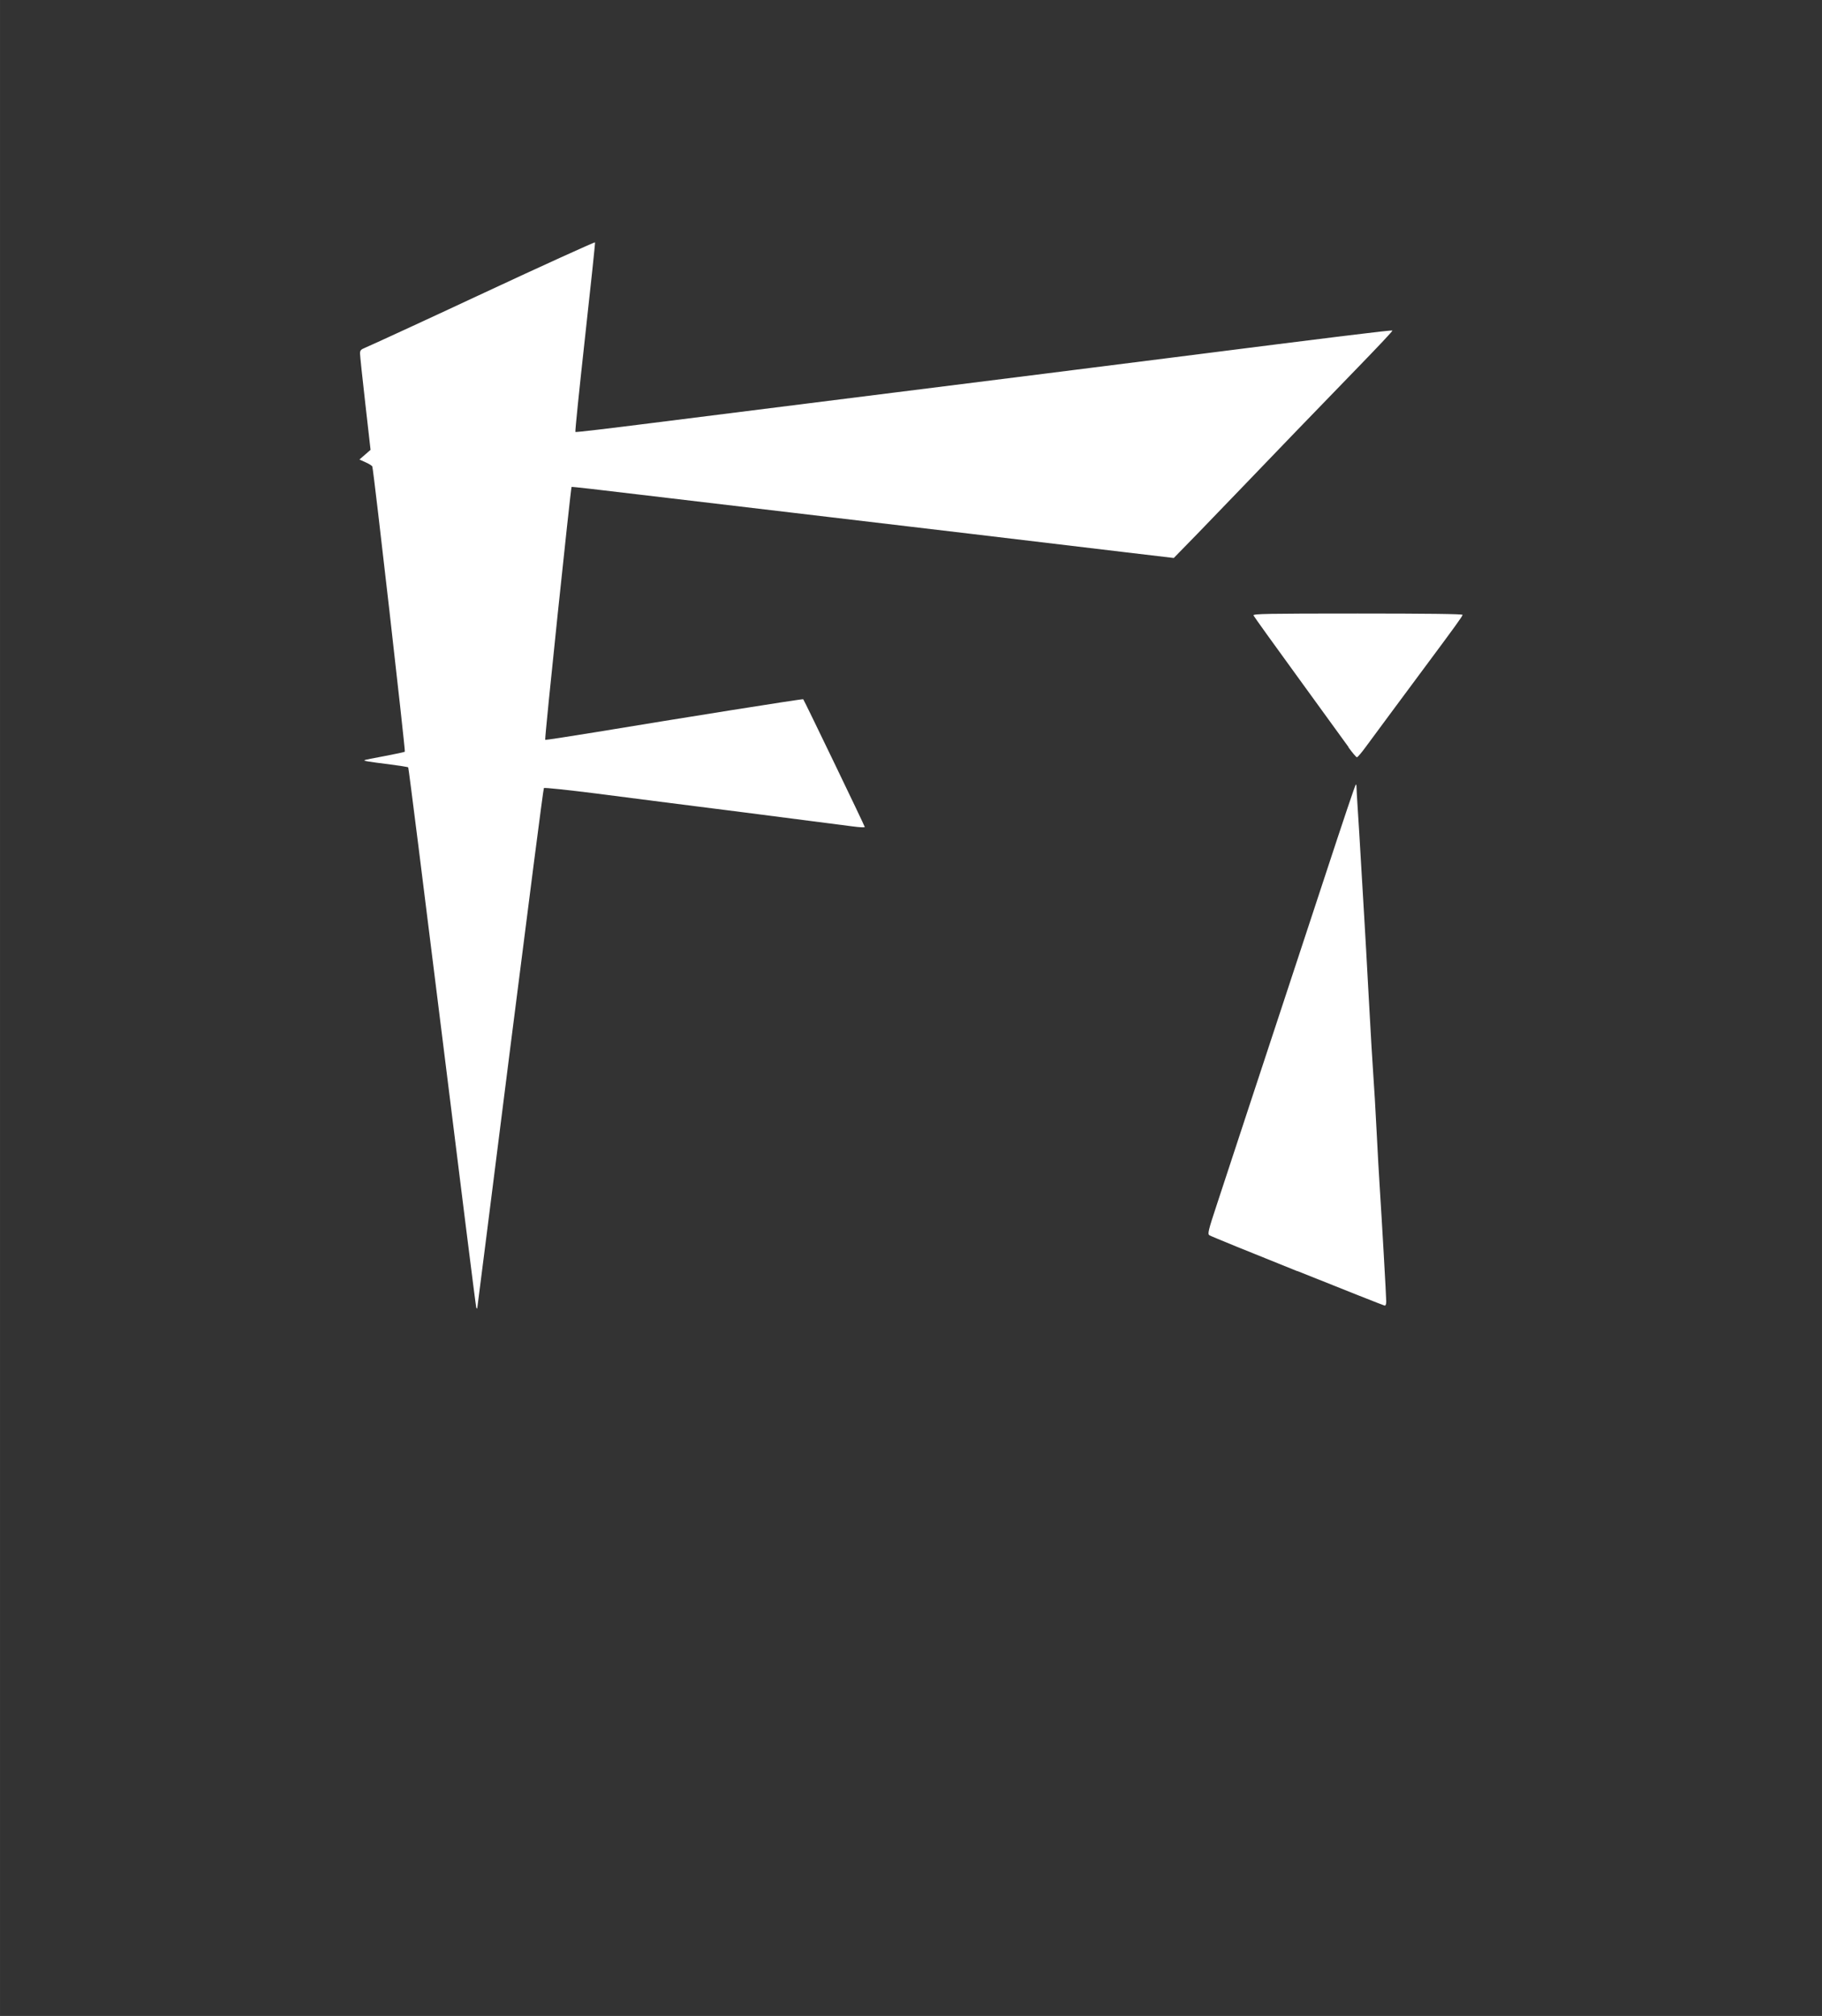 <?xml version="1.0" encoding="UTF-8" standalone="no"?>
<!-- Created with Inkscape (http://www.inkscape.org/) -->

<svg
   width="47"
   height="52"
   viewBox="0 0 12.435 13.758"
   version="1.1"
   id="svg5"
   inkscape:version="1.1 (ce6663b3b7, 2021-05-25)"
   sodipodi:docname="logo.svg"
   xmlns:inkscape="http://www.inkscape.org/namespaces/inkscape"
   xmlns:sodipodi="http://sodipodi.sourceforge.net/DTD/sodipodi-0.dtd"
   xmlns="http://www.w3.org/2000/svg"
   xmlns:svg="http://www.w3.org/2000/svg">
  <rect x="0" y="0" width="12.435" height="13.758" fill="#333333" stroke="none"/>
  <sodipodi:namedview
     id="namedview7"
     pagecolor="#505050"
     bordercolor="#eeeeee"
     borderopacity="1"
     inkscape:pageshadow="0"
     inkscape:pageopacity="0"
     inkscape:pagecheckerboard="0"
     inkscape:document-units="px"
     showgrid="false"
     inkscape:zoom="6.2217172"
     inkscape:cx="55.611657"
     inkscape:cy="35.842195"
     inkscape:window-width="1879"
     inkscape:window-height="1056"
     inkscape:window-x="41"
     inkscape:window-y="151"
     inkscape:window-maximized="1"
     inkscape:current-layer="layer1"
     units="px"
     width="47px"
     height="52px" />
  <defs
     id="defs2">
    <filter
       style="color-interpolation-filters:sRGB"
       inkscape:label="Invert"
       id="filter298"
       x="0"
       y="0"
       width="1"
       height="1">
      <feColorMatrix
         values="1 0 0 0 0 0 1 0 0 0 0 0 1 0 0 -0.21 -0.72 -0.07 2 0 "
         result="fbSourceGraphic"
         id="feColorMatrix296" />
      <feColorMatrix
         result="fbSourceGraphicAlpha"
         in="fbSourceGraphic"
         values="0 0 0 -1 0 0 0 0 -1 0 0 0 0 -1 0 0 0 0 1 0"
         id="feColorMatrix318" />
      <feColorMatrix
         id="feColorMatrix320"
         values="1 0 0 0 0 0 1 0 0 0 0 0 1 0 0 -0.21 -0.72 -0.07 1 0 "
         result="fbSourceGraphic"
         in="fbSourceGraphic" />
      <feColorMatrix
         result="fbSourceGraphicAlpha"
         in="fbSourceGraphic"
         values="0 0 0 -1 0 0 0 0 -1 0 0 0 0 -1 0 0 0 0 1 0"
         id="feColorMatrix500" />
      <feColorMatrix
         id="feColorMatrix502"
         type="hueRotate"
         values="180"
         result="color1"
         in="fbSourceGraphic" />
      <feColorMatrix
         id="feColorMatrix504"
         values="-1 0 0 0 1 0 -1 0 0 1 0 0 -1 0 1 -0.21 -0.72 -0.07 2 0 "
         result="fbSourceGraphic" />
      <feColorMatrix
         result="fbSourceGraphicAlpha"
         in="fbSourceGraphic"
         values="0 0 0 -1 0 0 0 0 -1 0 0 0 0 -1 0 0 0 0 1 0"
         id="feColorMatrix1156" />
      <feColorMatrix
         id="feColorMatrix1158"
         type="hueRotate"
         values="180"
         result="color1"
         in="fbSourceGraphic" />
      <feColorMatrix
         id="feColorMatrix1160"
         values="-1 0 0 0 1 0 -1 0 0 1 0 0 -1 0 1 -0.21 -0.72 -0.07 2 0 "
         result="color2" />
    </filter>
  </defs>
  <g
     inkscape:label="Layer 1"
     inkscape:groupmode="layer"
     id="layer1"
     transform="translate(-66.99,-90.133)">
    <path
       style="fill:#ffffff;stroke-width:0.009"
       d="m 70.24,99.054 c -0.003,-0.007 -0.107,-0.838 -0.232,-1.846 -0.125,-1.008 -0.229,-1.835 -0.232,-1.838 -0.003,-0.003 -0.062,-0.012 -0.13,-0.021 -0.138,-0.017 -0.175,-0.023 -0.169,-0.028 0.002,-0.002 0.064,-0.015 0.137,-0.028 0.073,-0.014 0.136,-0.027 0.139,-0.03 0.005,-0.005 -0.213,-1.922 -0.222,-1.946 -0.002,-0.006 -0.023,-0.019 -0.046,-0.029 l -0.042,-0.019 0.038,-0.033 0.038,-0.033 -0.036,-0.317 c -0.02,-0.174 -0.036,-0.328 -0.036,-0.341 0,-0.02 0.006,-0.027 0.033,-0.038 0.039,-0.016 0.518,-0.237 0.819,-0.378 0.379,-0.177 0.749,-0.345 0.752,-0.342 0.002,0.002 -0.029,0.293 -0.068,0.646 -0.039,0.354 -0.069,0.645 -0.066,0.648 0.003,0.003 0.23,-0.024 0.506,-0.059 0.276,-0.035 1.024,-0.129 1.663,-0.209 0.639,-0.08 1.489,-0.187 1.89,-0.238 1.133,-0.144 1.512,-0.191 1.517,-0.186 0.003,0.003 -0.105,0.117 -0.238,0.254 -0.267,0.275 -0.594,0.614 -0.798,0.827 -0.073,0.076 -0.205,0.213 -0.294,0.305 l -0.162,0.166 -0.338,-0.04 c -0.913,-0.109 -1.215,-0.145 -2.011,-0.239 -0.474,-0.056 -1.063,-0.126 -1.31,-0.155 -0.247,-0.03 -0.45,-0.053 -0.451,-0.051 -0.006,0.008 -0.186,1.723 -0.18,1.726 0.003,0.002 0.16,-0.022 0.349,-0.053 0.581,-0.096 1.408,-0.228 1.412,-0.224 0.006,0.006 0.42,0.865 0.42,0.872 0,0.004 -0.037,0.002 -0.082,-0.004 -0.045,-0.006 -0.38,-0.049 -0.744,-0.096 -0.364,-0.046 -0.819,-0.104 -1.01,-0.129 -0.191,-0.024 -0.351,-0.041 -0.354,-0.037 -0.004,0.004 -0.106,0.8 -0.229,1.769 -0.122,0.969 -0.224,1.768 -0.225,1.775 -0.002,0.012 -0.003,0.012 -0.008,0 z m 5.604,-0.246 c -0.322,-0.129 -0.592,-0.239 -0.6,-0.245 -0.013,-0.009 -0.009,-0.029 0.053,-0.216 0.189,-0.574 0.261,-0.795 0.449,-1.364 0.112,-0.34 0.236,-0.716 0.275,-0.835 0.146,-0.445 0.217,-0.655 0.222,-0.66 0.003,-0.003 0.005,0.004 0.005,0.016 0,0.012 0.004,0.083 0.009,0.158 0.005,0.075 0.015,0.238 0.022,0.362 0.007,0.124 0.017,0.291 0.022,0.371 0.005,0.08 0.019,0.329 0.031,0.552 0.012,0.223 0.026,0.46 0.031,0.526 0.005,0.066 0.015,0.234 0.022,0.375 0.007,0.141 0.017,0.318 0.022,0.393 0.013,0.199 0.044,0.74 0.044,0.774 0,0.018 -0.004,0.029 -0.011,0.028 -0.006,-6.4e-4 -0.274,-0.107 -0.596,-0.236 z m 0.35,-3.576 c -0.027,-0.038 -0.183,-0.252 -0.346,-0.477 -0.164,-0.225 -0.3,-0.415 -0.303,-0.422 -0.004,-0.011 0.087,-0.013 0.711,-0.013 0.468,0 0.716,0.003 0.716,0.009 0,0.009 -0.053,0.082 -0.265,0.367 -0.183,0.246 -0.337,0.455 -0.394,0.532 -0.029,0.04 -0.057,0.073 -0.062,0.073 -0.005,1.6e-4 -0.031,-0.031 -0.058,-0.068 z"
       id="path1352" />
  </g>
</svg>

